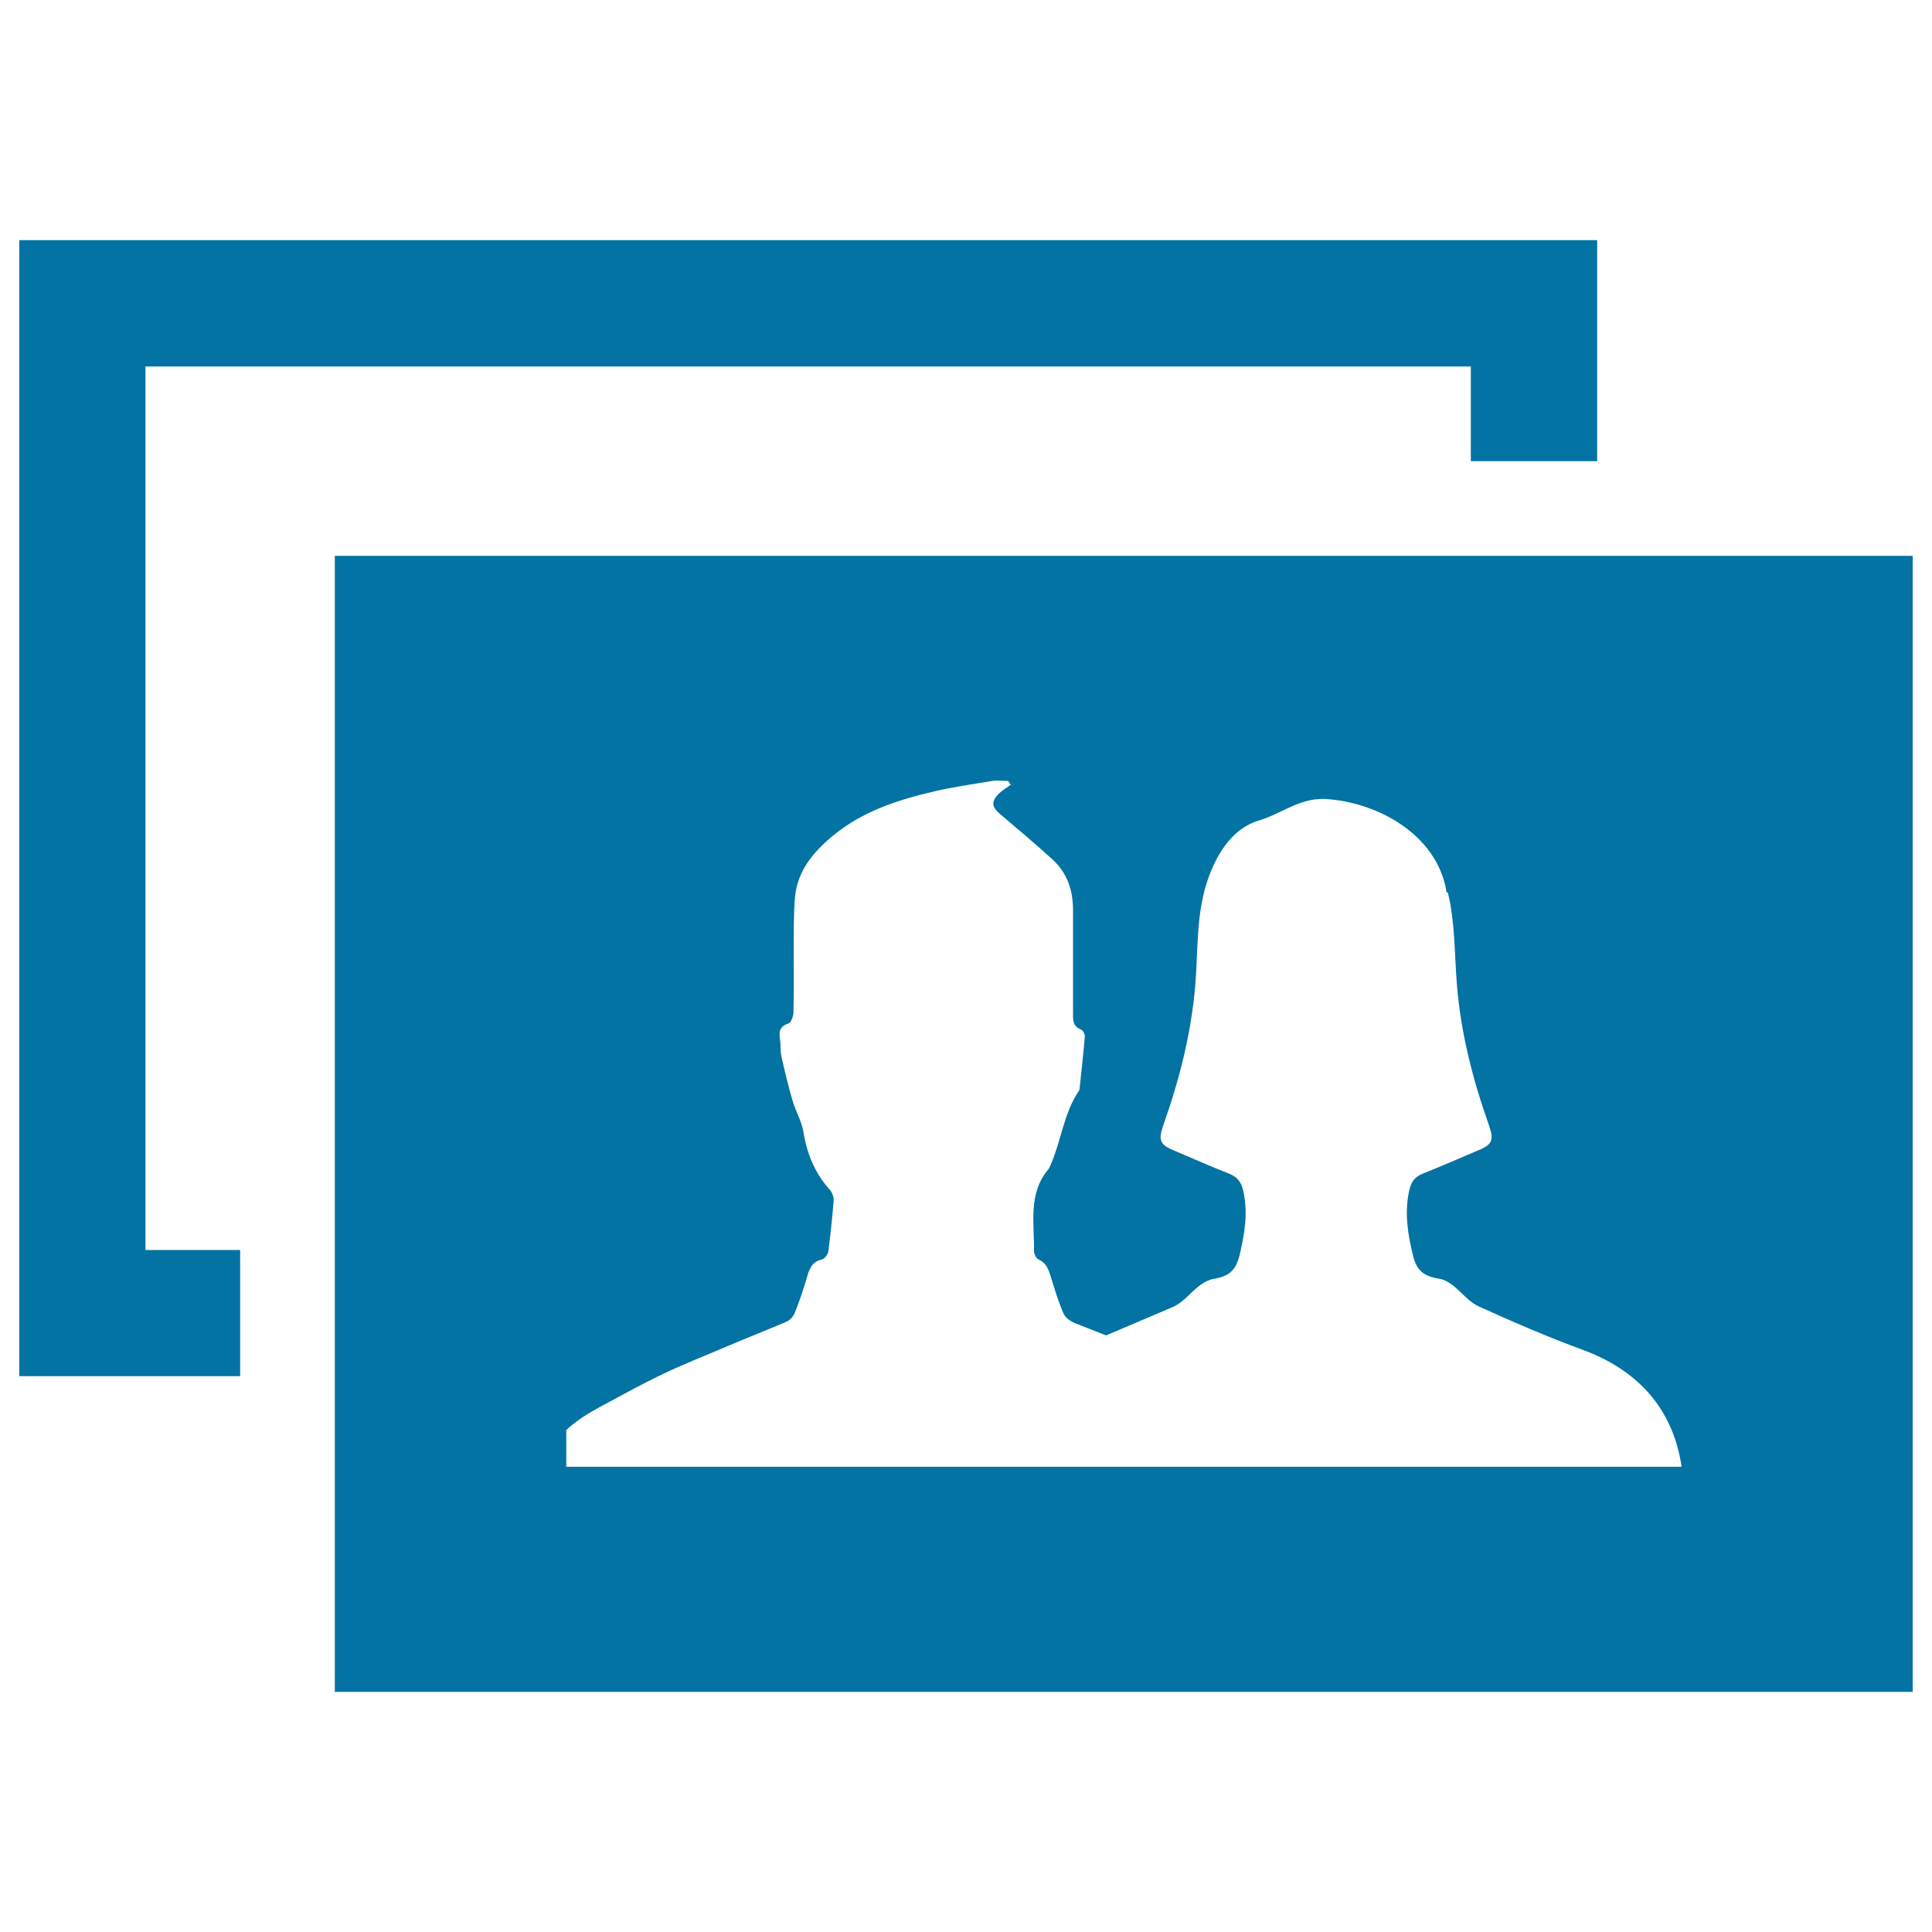 <svg xmlns="http://www.w3.org/2000/svg" viewBox="0 0 1000 1000" style="fill:#0273a2">
<title>Couple Picture And Frame SVG icon</title>
<g><g><polygon points="124.3,647 75.3,647 75.3,189.7 761.3,189.7 761.3,238.7 826.7,238.7 826.7,124.3 10,124.3 10,712.3 124.3,712.3 "/><path d="M173.3,287.7v588H990v-588H173.3z M686.6,759.2c-0.1,0-0.3,0-0.4,0c-0.1,0-6.5,0-15.4,0c-20.8,0-55.2,0-55.4,0c-107.4,0-214.9,0-322.3,0v-19c5-4.7,11-8.5,17.3-11.9c10.8-5.8,21.6-11.8,32.7-17.1c10.7-5.1,21.9-9.5,32.9-14.2c10.3-4.4,20.8-8.5,31.1-12.9c1.8-0.8,3.5-2.7,4.2-4.4c2.3-5.7,4.3-11.6,6.1-17.6c1.3-4.5,2.3-8.9,8-10.2c1.4-0.3,3.3-2.8,3.4-4.5c1.1-8.7,2-17.3,2.7-26c0.1-1.9-0.8-4.3-2.1-5.7c-7.6-8.5-11.7-18.4-13.5-29.6c-0.9-5.7-4.1-10.9-5.7-16.5c-2.2-7.5-4-15-5.7-22.6c-0.7-2.7-0.3-5.7-0.7-8.5c-0.7-4.1-0.6-7.2,4.4-8.8c1.3-0.5,2.4-3.7,2.5-5.6c0.3-12.1,0.1-24.3,0.1-36.4c0.1-7.4,0-14.9,0.6-22.4c1-14.2,9.4-24.2,19.8-32.8c15.3-12.6,33.5-18.5,52.4-22.9c9.9-2.3,19.9-3.7,30-5.4c2.7-0.4,5.5,0,8.2,0c0.5,0.7,0.9,1.4,1.4,2c-2.1,1.5-4.4,2.8-6.2,4.6c-4.1,4.1-3.7,6.9,0.7,10.6c9,7.6,18.2,15.4,26.9,23.3c7.8,7,10.8,16.1,10.8,26.4c0,17.6,0,35.3,0,53c0,3.6-0.3,7.2,4.2,8.8c0.9,0.4,1.9,2.3,1.9,3.5c-0.7,9-1.8,18-2.7,27.1c0,0.4-0.1,0.7-0.3,1c-8.1,11.9-9.2,26.4-15,39.1c-0.3,0.5-0.4,1-0.7,1.4c-10.8,12.7-7.4,27.9-7.6,42.5c0,1.5,1.1,3.8,2.2,4.3c4.4,2,5.5,5.7,6.7,9.7c1.9,6.2,3.8,12.6,6.5,18.6c1,2.2,3.9,4.1,6.4,5c5.2,2,10.3,4.1,15.5,6.1c12.9-5.5,31.4-13.3,35-14.9c5-2.3,8.8-7.4,13.4-10.9c2-1.5,4.5-2.9,6.9-3.4c8.2-1.3,11.8-4.2,13.8-12.3c2.5-10.7,4.4-21.3,2.1-32.4c-0.9-4.8-2.7-7.9-7.5-9.8c-9.7-3.8-19.3-8.1-29-12.2c-7.2-3-7.6-5.6-5-13.1c8.3-23.5,14.4-47.4,16.5-72.6c1.5-18.8,0.3-38.2,7.2-56.4c4.8-12.8,12.8-24.7,25.7-28.5c9.8-2.9,18.4-9.5,28.8-10.9c2-0.1,3.7-0.4,5.6-0.3c0.2,0,0.4,0.1,0.6,0.1c24.8,1.6,54.3,16.5,61.3,44c0.4,1.4,0.6,2.9,0.8,4.3h0.7c3.8,15.6,3.4,31.9,4.7,47.7c2,25.2,8.2,49.1,16.5,72.6c2.6,7.5,2.2,10-5,13c-9.6,4.1-19.2,8.3-29,12.2c-4.8,1.9-6.5,4.9-7.4,9.8c-2.2,11.1-0.5,21.7,2.1,32.4c1.9,8.1,5.6,11,13.8,12.3c2.4,0.4,4.8,1.8,6.9,3.4c4.5,3.5,8.3,8.6,13.4,10.9c17.7,8,35.6,15.8,53.9,22.5c28,10.3,46.6,30,51.1,60.5C809,759.2,747.8,759.2,686.6,759.2z"/></g></g>
</svg>